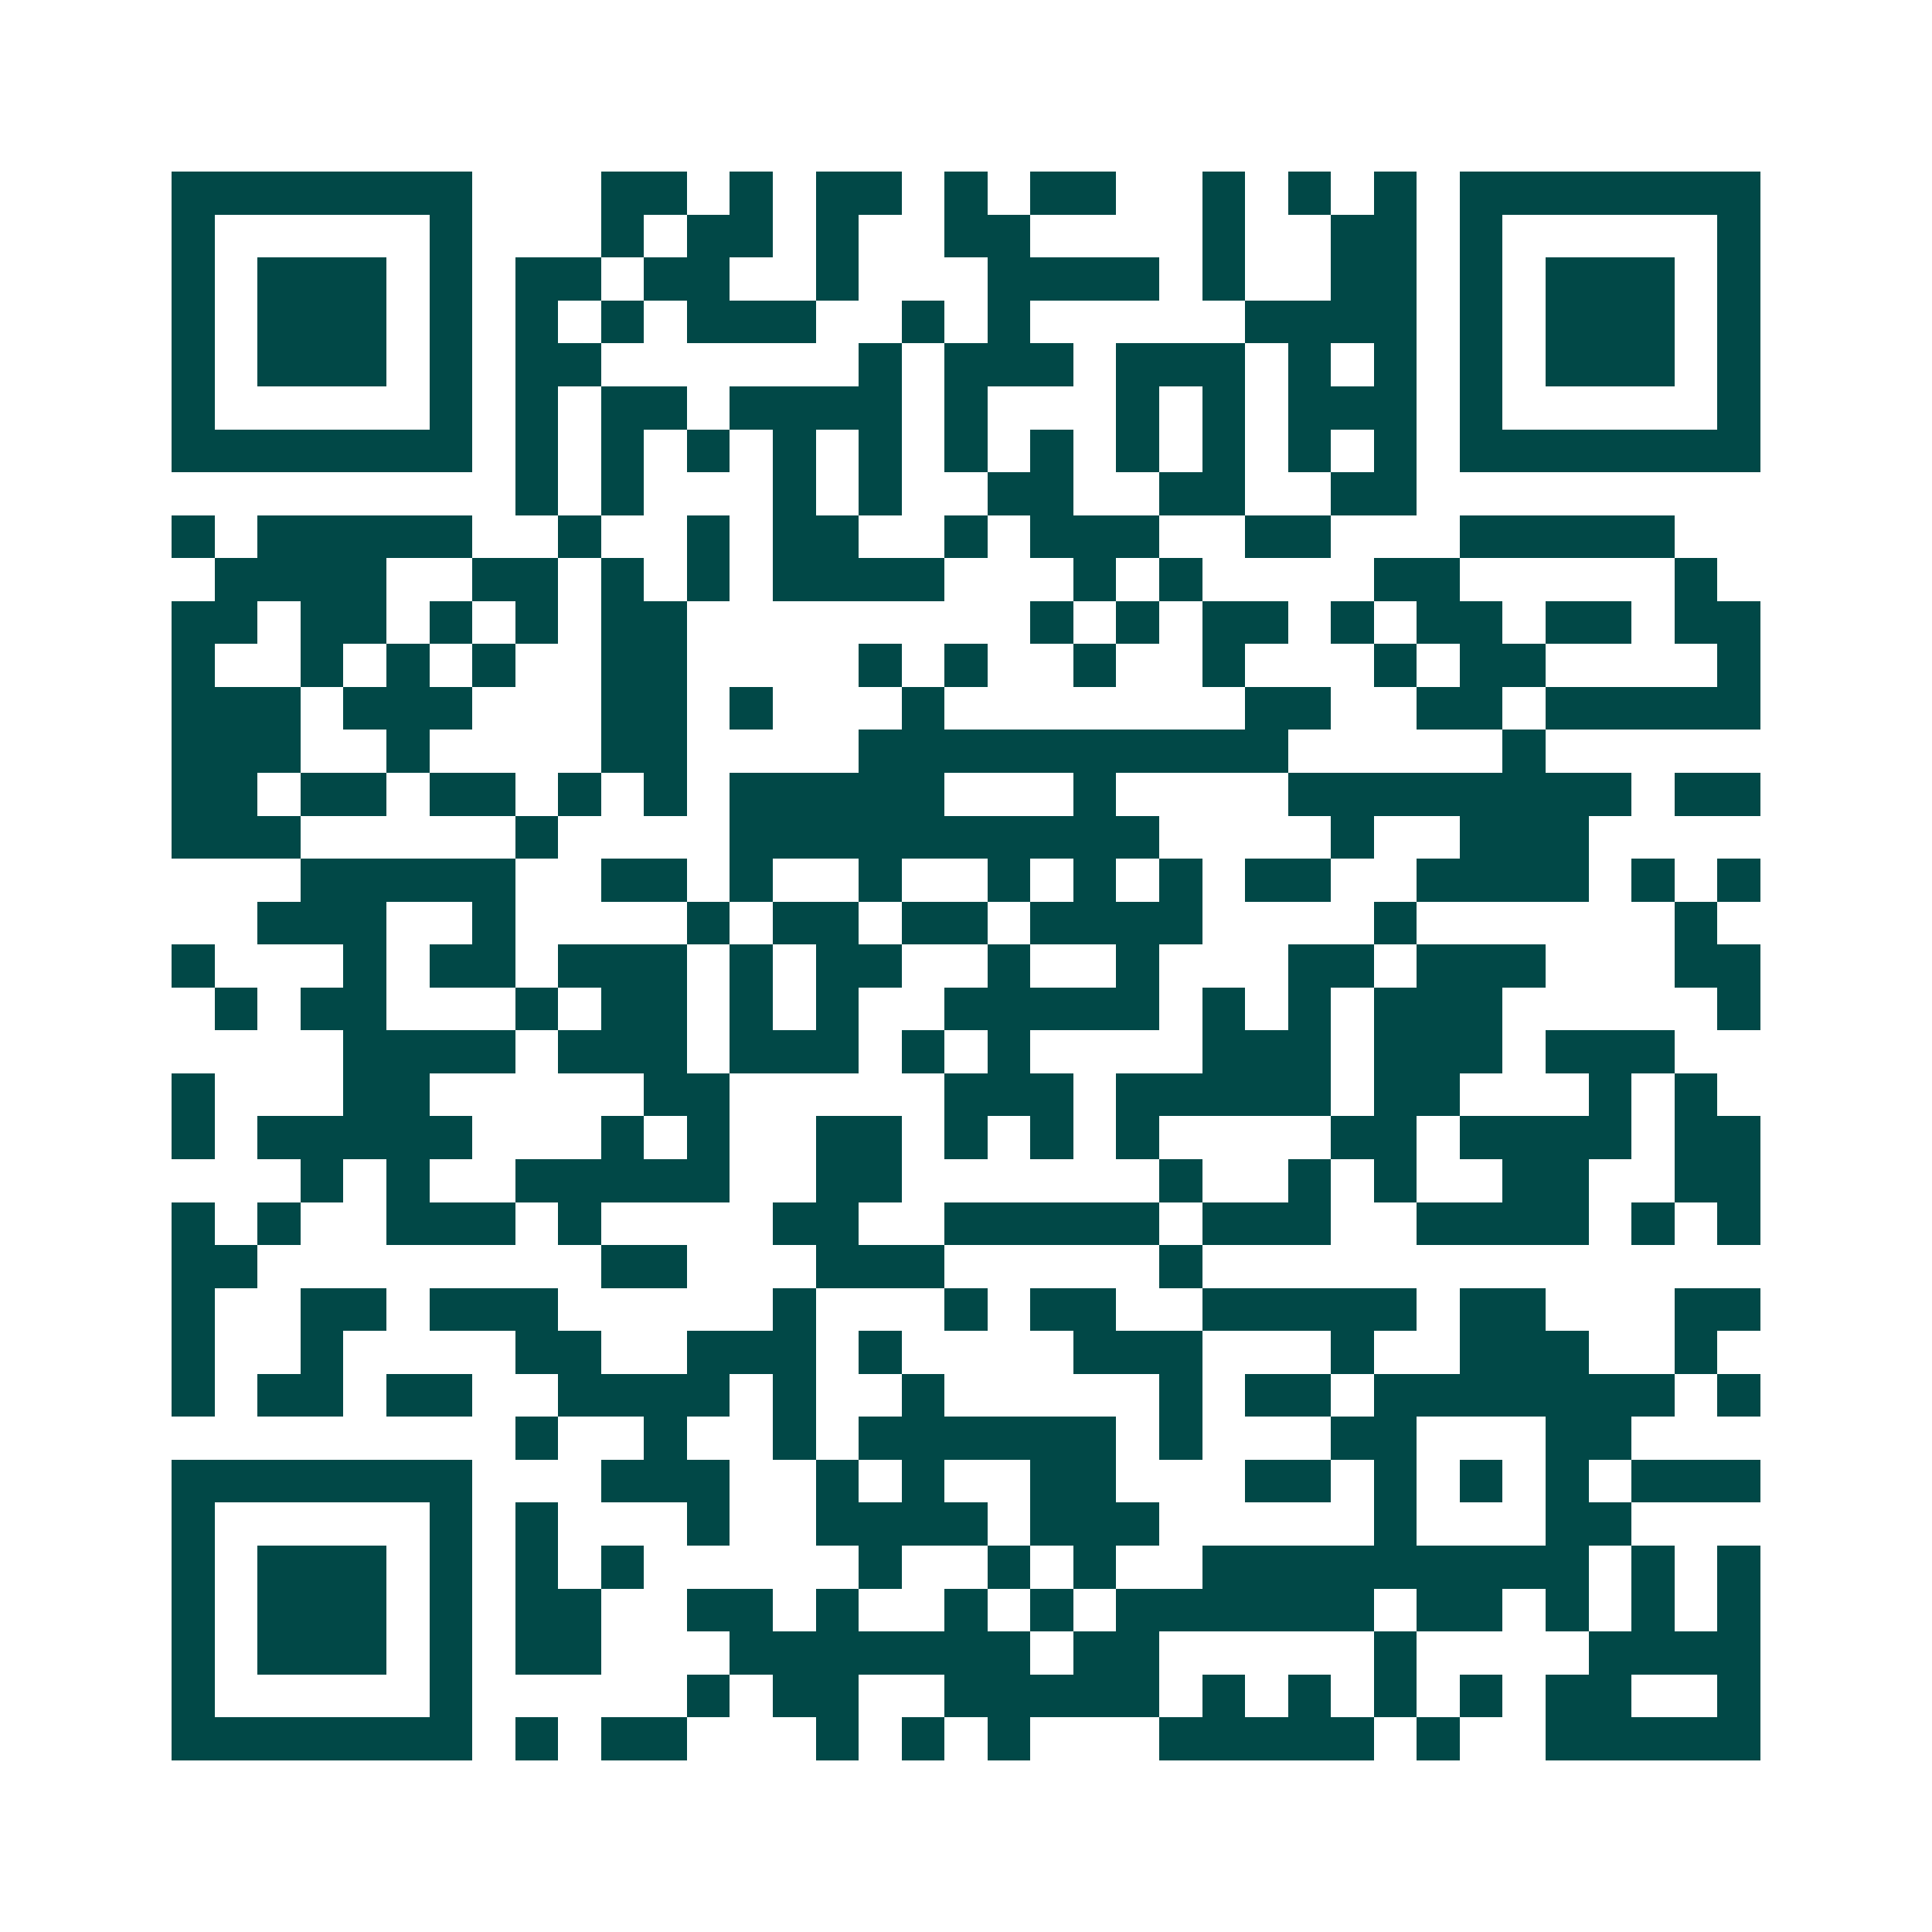<svg xmlns="http://www.w3.org/2000/svg" width="200" height="200" viewBox="0 0 45 45" shape-rendering="crispEdges"><path fill="#ffffff" d="M0 0h45v45H0z"/><path stroke="#014847" d="M4 4.5h7m3 0h2m1 0h1m1 0h2m1 0h1m1 0h2m2 0h1m1 0h1m1 0h1m1 0h7M4 5.5h1m5 0h1m3 0h1m1 0h2m1 0h1m2 0h2m4 0h1m2 0h2m1 0h1m5 0h1M4 6.5h1m1 0h3m1 0h1m1 0h2m1 0h2m2 0h1m3 0h4m1 0h1m2 0h2m1 0h1m1 0h3m1 0h1M4 7.5h1m1 0h3m1 0h1m1 0h1m1 0h1m1 0h3m2 0h1m1 0h1m5 0h4m1 0h1m1 0h3m1 0h1M4 8.5h1m1 0h3m1 0h1m1 0h2m6 0h1m1 0h3m1 0h3m1 0h1m1 0h1m1 0h1m1 0h3m1 0h1M4 9.5h1m5 0h1m1 0h1m1 0h2m1 0h4m1 0h1m3 0h1m1 0h1m1 0h3m1 0h1m5 0h1M4 10.5h7m1 0h1m1 0h1m1 0h1m1 0h1m1 0h1m1 0h1m1 0h1m1 0h1m1 0h1m1 0h1m1 0h1m1 0h7M12 11.5h1m1 0h1m3 0h1m1 0h1m2 0h2m2 0h2m2 0h2M4 12.5h1m1 0h5m2 0h1m2 0h1m1 0h2m2 0h1m1 0h3m2 0h2m3 0h5M5 13.5h4m2 0h2m1 0h1m1 0h1m1 0h4m3 0h1m1 0h1m4 0h2m5 0h1M4 14.5h2m1 0h2m1 0h1m1 0h1m1 0h2m8 0h1m1 0h1m1 0h2m1 0h1m1 0h2m1 0h2m1 0h2M4 15.5h1m2 0h1m1 0h1m1 0h1m2 0h2m4 0h1m1 0h1m2 0h1m2 0h1m3 0h1m1 0h2m4 0h1M4 16.5h3m1 0h3m3 0h2m1 0h1m3 0h1m7 0h2m2 0h2m1 0h5M4 17.5h3m2 0h1m4 0h2m4 0h10m5 0h1M4 18.5h2m1 0h2m1 0h2m1 0h1m1 0h1m1 0h5m3 0h1m4 0h8m1 0h2M4 19.5h3m5 0h1m4 0h10m4 0h1m2 0h3M7 20.5h5m2 0h2m1 0h1m2 0h1m2 0h1m1 0h1m1 0h1m1 0h2m2 0h4m1 0h1m1 0h1M6 21.5h3m2 0h1m4 0h1m1 0h2m1 0h2m1 0h4m4 0h1m6 0h1M4 22.5h1m3 0h1m1 0h2m1 0h3m1 0h1m1 0h2m2 0h1m2 0h1m3 0h2m1 0h3m3 0h2M5 23.5h1m1 0h2m3 0h1m1 0h2m1 0h1m1 0h1m2 0h5m1 0h1m1 0h1m1 0h3m5 0h1M8 24.5h4m1 0h3m1 0h3m1 0h1m1 0h1m4 0h3m1 0h3m1 0h3M4 25.5h1m3 0h2m5 0h2m5 0h3m1 0h5m1 0h2m3 0h1m1 0h1M4 26.5h1m1 0h5m3 0h1m1 0h1m2 0h2m1 0h1m1 0h1m1 0h1m4 0h2m1 0h4m1 0h2M7 27.5h1m1 0h1m2 0h5m2 0h2m6 0h1m2 0h1m1 0h1m2 0h2m2 0h2M4 28.5h1m1 0h1m2 0h3m1 0h1m4 0h2m2 0h5m1 0h3m2 0h4m1 0h1m1 0h1M4 29.5h2m8 0h2m3 0h3m5 0h1M4 30.5h1m2 0h2m1 0h3m5 0h1m3 0h1m1 0h2m2 0h5m1 0h2m3 0h2M4 31.5h1m2 0h1m4 0h2m2 0h3m1 0h1m4 0h3m3 0h1m2 0h3m2 0h1M4 32.5h1m1 0h2m1 0h2m2 0h4m1 0h1m2 0h1m5 0h1m1 0h2m1 0h7m1 0h1M12 33.5h1m2 0h1m2 0h1m1 0h6m1 0h1m3 0h2m3 0h2M4 34.5h7m3 0h3m2 0h1m1 0h1m2 0h2m3 0h2m1 0h1m1 0h1m1 0h1m1 0h3M4 35.5h1m5 0h1m1 0h1m3 0h1m2 0h4m1 0h3m5 0h1m3 0h2M4 36.5h1m1 0h3m1 0h1m1 0h1m1 0h1m5 0h1m2 0h1m1 0h1m2 0h9m1 0h1m1 0h1M4 37.5h1m1 0h3m1 0h1m1 0h2m2 0h2m1 0h1m2 0h1m1 0h1m1 0h6m1 0h2m1 0h1m1 0h1m1 0h1M4 38.5h1m1 0h3m1 0h1m1 0h2m3 0h7m1 0h2m5 0h1m4 0h4M4 39.5h1m5 0h1m5 0h1m1 0h2m2 0h5m1 0h1m1 0h1m1 0h1m1 0h1m1 0h2m2 0h1M4 40.5h7m1 0h1m1 0h2m3 0h1m1 0h1m1 0h1m3 0h5m1 0h1m2 0h5"/></svg>
